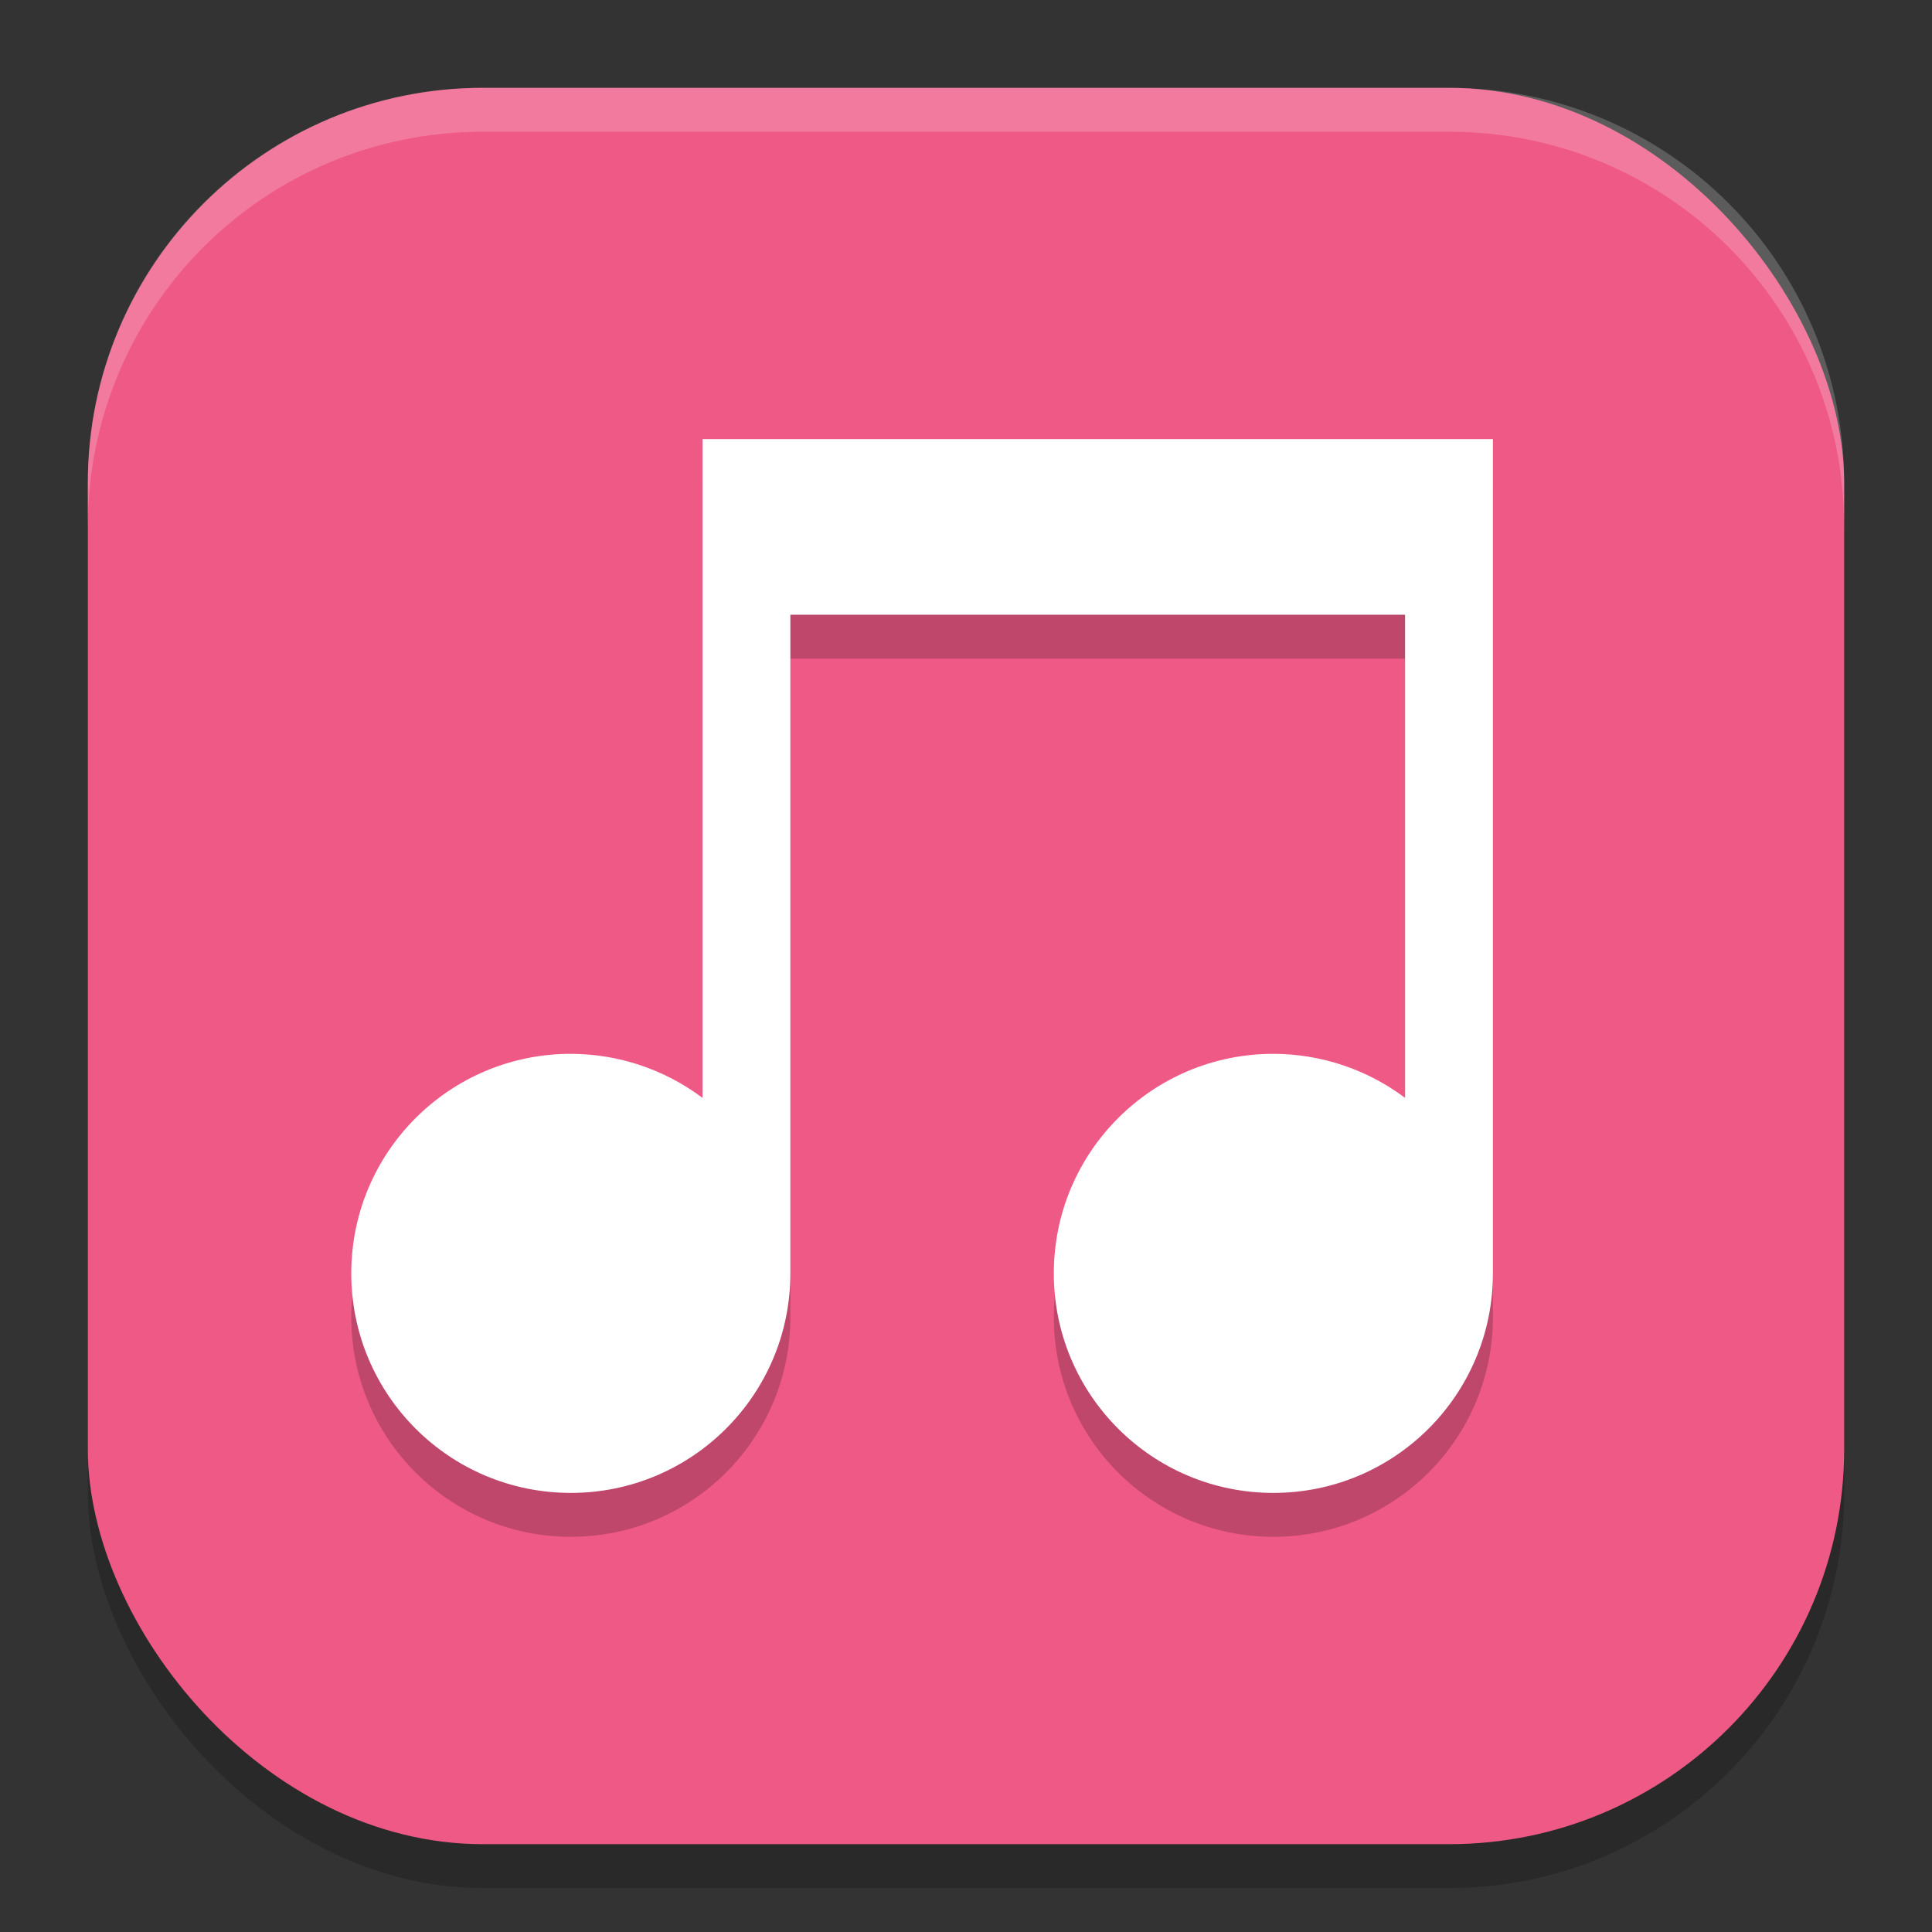 <?xml version="1.0" encoding="UTF-8" standalone="no"?>
<!-- Created with Inkscape (http://www.inkscape.org/) -->

<svg
   width="22"
   height="22"
   viewBox="0 0 22 22"
   version="1.1"
   id="svg5"
   inkscape:version="1.3 (0e150ed6c4, 2023-07-21)"
   sodipodi:docname="multimedia-audio-player.svg"
   xmlns:inkscape="http://www.inkscape.org/namespaces/inkscape"
   xmlns:sodipodi="http://sodipodi.sourceforge.net/DTD/sodipodi-0.dtd"
   xmlns="http://www.w3.org/2000/svg"
   xmlns:svg="http://www.w3.org/2000/svg">
  <rect x="0" y="0" width="22" height="22" fill="#333333" stroke="none"/>
  <sodipodi:namedview
     id="namedview7"
     pagecolor="#ffffff"
     bordercolor="#000000"
     borderopacity="0.25"
     inkscape:showpageshadow="2"
     inkscape:pageopacity="0.0"
     inkscape:pagecheckerboard="0"
     inkscape:deskcolor="#d1d1d1"
     inkscape:document-units="px"
     showgrid="false"
     inkscape:zoom="35.590909"
     inkscape:cx="10.985951"
     inkscape:cy="11"
     inkscape:window-width="1920"
     inkscape:window-height="984"
     inkscape:window-x="0"
     inkscape:window-y="29"
     inkscape:window-maximized="1"
     inkscape:current-layer="svg5" />
  <defs
     id="defs2" />
  <rect
     style="opacity:0.2;fill:#000000;stroke-width:1.429;stroke-linecap:square"
     id="rect234"
     width="20"
     height="20"
     x="1"
     y="1.5"
     ry="4.5" />
  <rect
     style="fill:#ef5986;fill-opacity:1;stroke-width:1.429;stroke-linecap:square"
     id="rect396"
     width="20"
     height="20"
     x="1"
     y="1"
     ry="4.5" />
  <path
     d="m 8,5.5 v 7.502 C 7.567,12.677 7.041,12.501 6.5,12.5 5.119,12.5 4,13.619 4,15 4,16.381 5.119,17.5 6.5,17.5 7.881,17.5 9,16.381 9,15 V 7.5 h 7 v 5.502 C 15.568,12.677 15.041,12.501 14.5,12.5 13.119,12.5 12,13.619 12,15 c 0,1.381 1.119,2.5 2.5,2.5 1.381,0 2.5,-1.119 2.5,-2.5 V 5.5"
     style="opacity:0.2;fill:#000000;fill-opacity:1;stroke:none;stroke-width:4.167;stroke-linecap:round;stroke-linejoin:round"
     id="path2464"
     sodipodi:nodetypes="cccsssccccsssc" />
  <path
     d="m 8,5 v 7.502 C 7.567,12.177 7.041,12.001 6.5,12 5.119,12 4,13.119 4,14.5 4,15.881 5.119,17 6.5,17 7.881,17 9,15.881 9,14.5 V 7 h 7 v 5.502 C 15.568,12.177 15.041,12.001 14.5,12 13.119,12 12,13.119 12,14.5 12,15.881 13.119,17 14.5,17 15.881,17 17,15.881 17,14.5 V 5"
     style="fill:#ffffff;fill-opacity:1;stroke:none;stroke-width:4.167;stroke-linecap:round;stroke-linejoin:round"
     id="path2492" />
  <path
     id="path1040"
     style="opacity:0.2;fill:#ffffff;stroke-width:4;stroke-linecap:square"
     d="M 5.5,1 C 3.007,1 1,3.007 1,5.5 V 6 C 1,3.507 3.007,1.5 5.5,1.5 h 11 C 18.993,1.5 21,3.507 21,6 V 5.5 C 21,3.007 18.993,1 16.5,1 Z" />
</svg>
